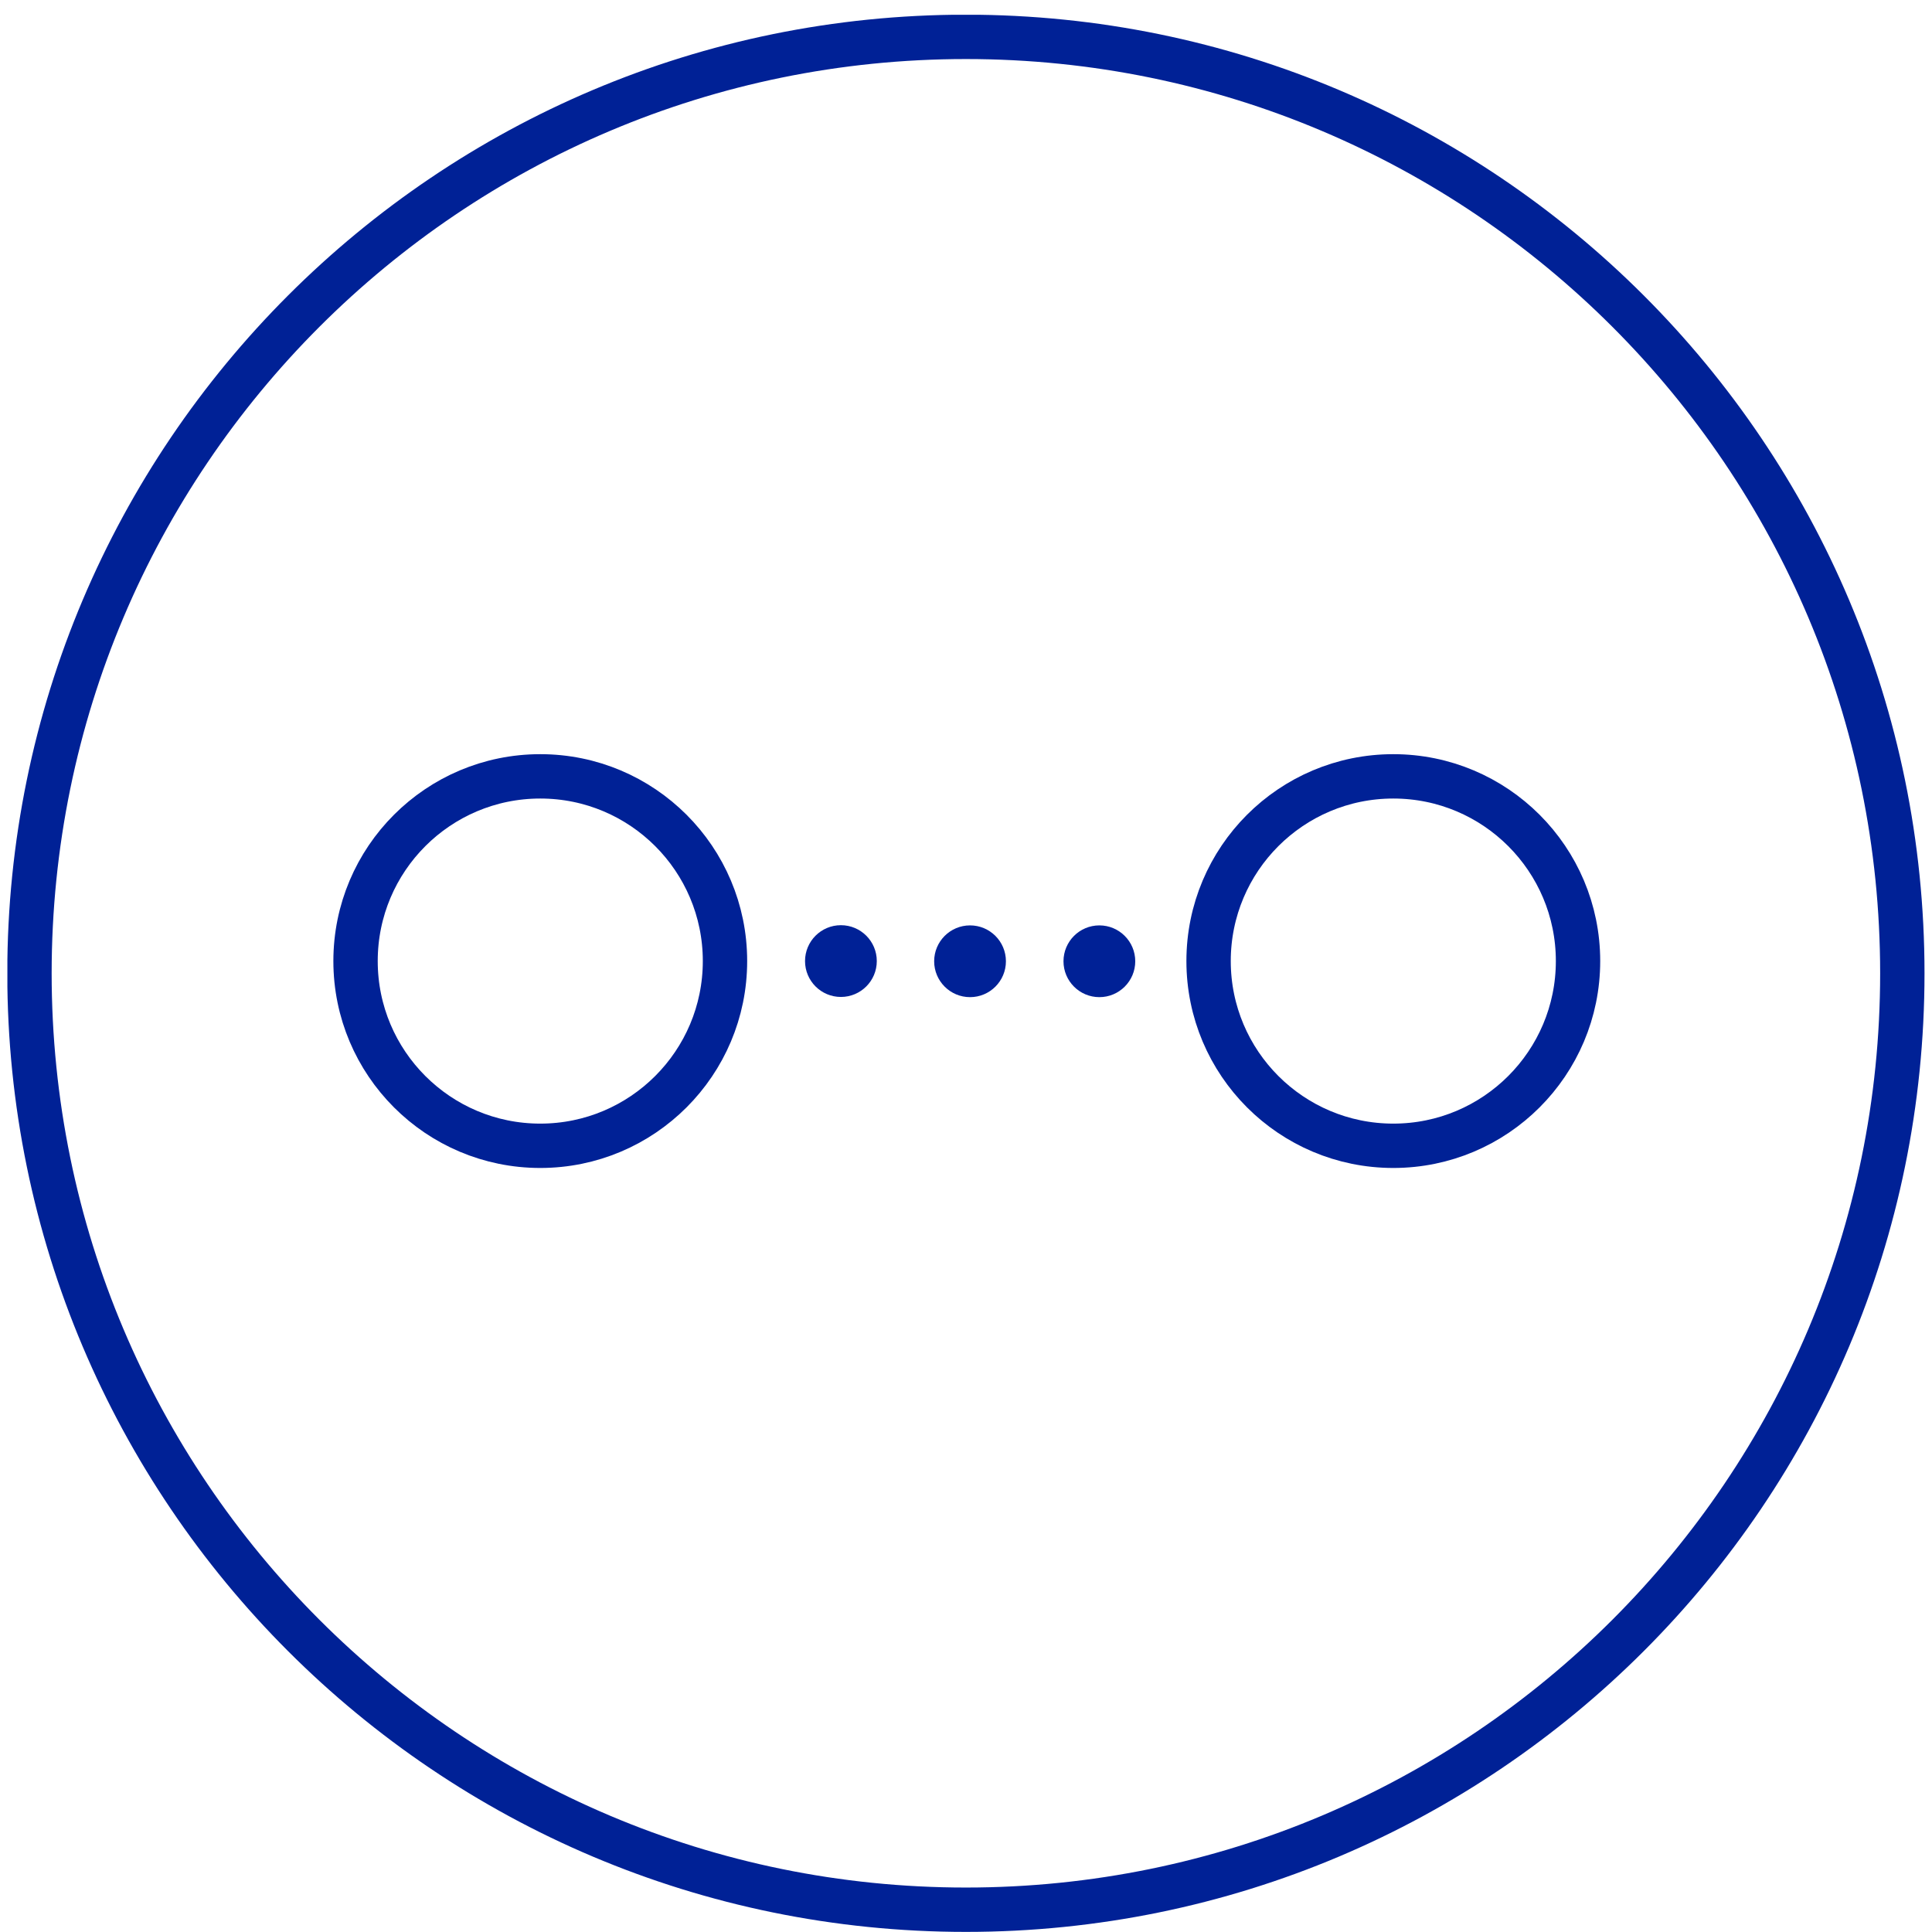 <svg width="98" height="98" viewBox="0 0 98 98" fill="none" xmlns="http://www.w3.org/2000/svg">
<g clip-path="url(#clip0_292_11495)">
<path d="M48.995 96.87C75.229 96.87 96.495 75.603 96.495 49.37C96.495 23.137 75.229 1.87 48.995 1.87C22.762 1.87 1.495 23.137 1.495 49.37C1.495 75.603 22.762 96.87 48.995 96.87Z" stroke="#002196" stroke-width="2.25" stroke-miterlimit="10"/>
<path d="M27.405 58.12C32.58 58.12 36.775 53.925 36.775 48.75C36.775 43.575 32.58 39.38 27.405 39.38C22.23 39.38 18.035 43.575 18.035 48.75C18.035 53.925 22.23 58.12 27.405 58.12Z" stroke="#002196" stroke-width="2.25" stroke-linecap="round" stroke-linejoin="round"/>
<path d="M70.675 58.12C75.85 58.12 80.045 53.925 80.045 48.75C80.045 43.575 75.85 39.38 70.675 39.38C65.5 39.38 61.305 43.575 61.305 48.75C61.305 53.925 65.5 58.12 70.675 58.12Z" stroke="#002196" stroke-width="2.25" stroke-linecap="round" stroke-linejoin="round"/>
<path d="M42.655 50.57C43.66 50.57 44.475 49.755 44.475 48.75C44.475 47.745 43.66 46.93 42.655 46.93C41.65 46.93 40.835 47.745 40.835 48.75C40.835 49.755 41.65 50.57 42.655 50.57Z" fill="#002196"/>
<path d="M49.205 50.58C50.21 50.58 51.025 49.765 51.025 48.76C51.025 47.755 50.21 46.94 49.205 46.94C48.2 46.94 47.385 47.755 47.385 48.76C47.385 49.765 48.2 50.58 49.205 50.58Z" fill="#002196"/>
<path d="M55.765 50.58C56.77 50.58 57.585 49.765 57.585 48.76C57.585 47.755 56.77 46.94 55.765 46.94C54.76 46.94 53.945 47.755 53.945 48.76C53.945 49.765 54.76 50.58 55.765 50.58Z" fill="#002196"/>
</g>
<defs>
<clipPath id="clip0_292_11495">
<rect width="97.25" height="97.25" fill="white" transform="translate(0.375 0.75)"/>
</clipPath>
</defs>
</svg>
